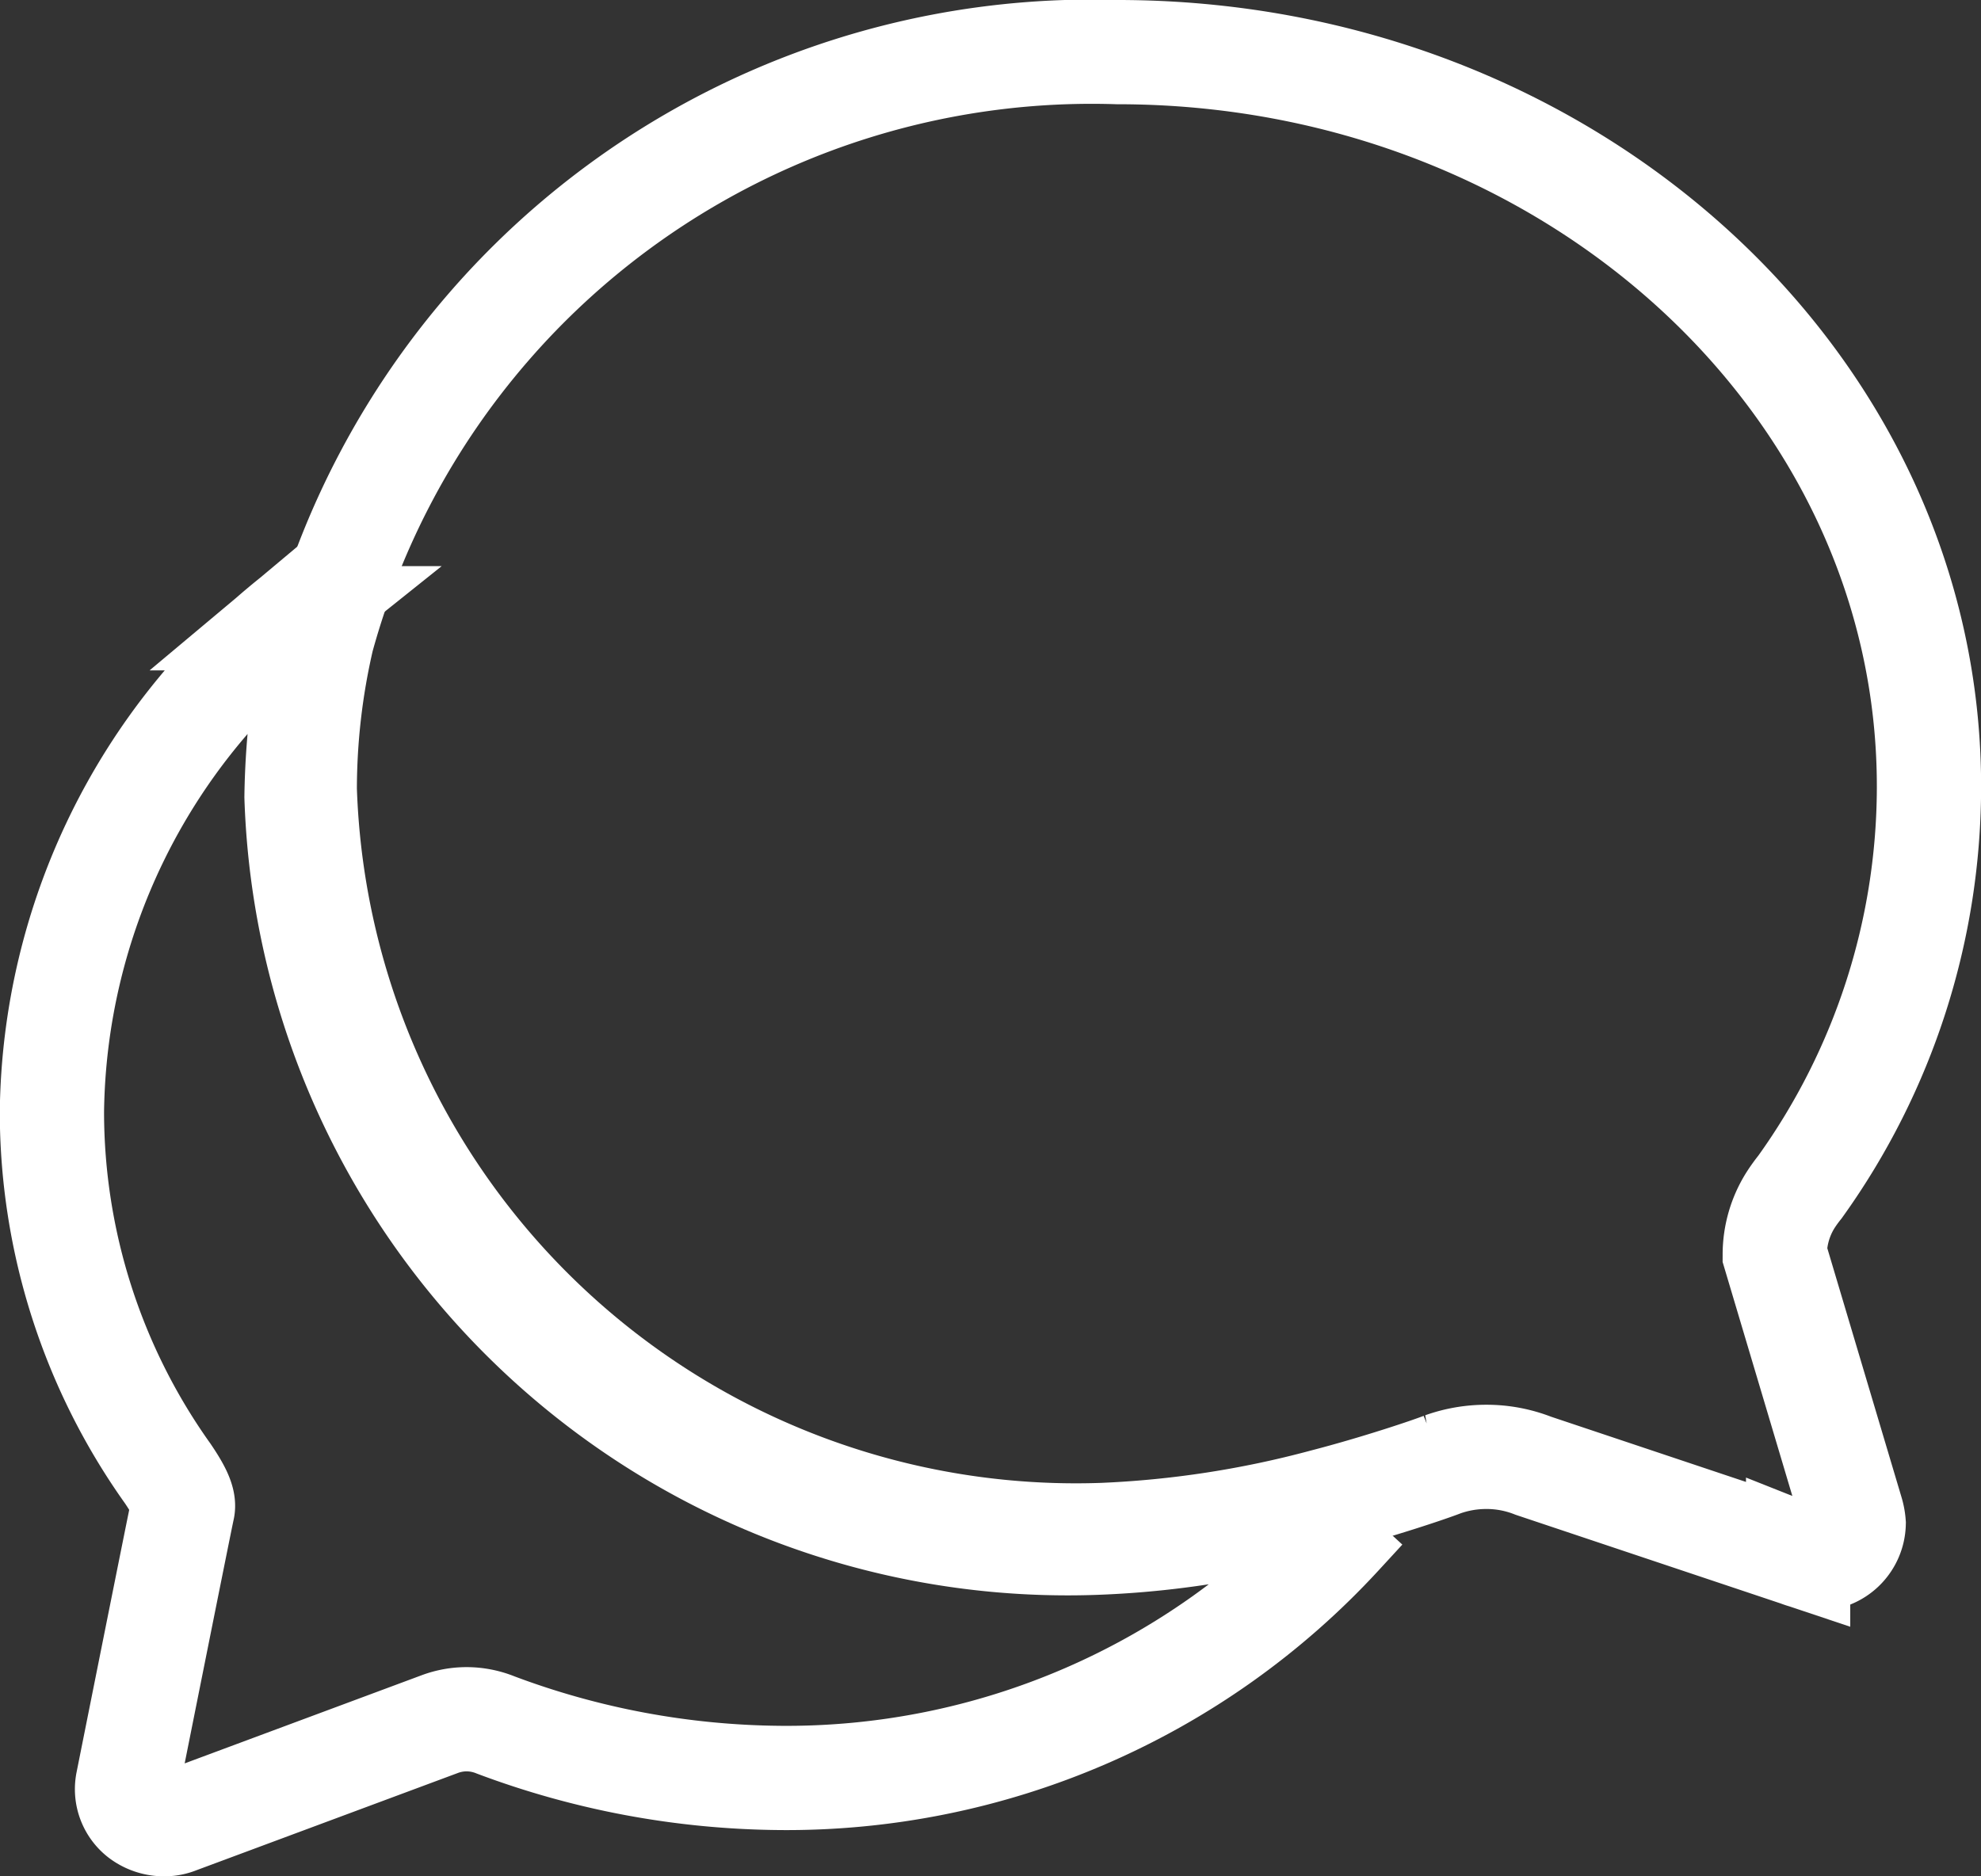 <svg xmlns="http://www.w3.org/2000/svg" width="19" height="18" viewBox="0 0 19 18">
  <rect x="0" y="0" width="19" height="18" fill="#333333" stroke="none"/>
  <g id="Gruppe_865" data-name="Gruppe 865" transform="translate(20445.502 23132.141)">
    <path id="Pfad_1267" data-name="Pfad 1267" d="M22.276,14.909a.982.982,0,0,1,.148-.516,1.423,1.423,0,0,1,.094-.131,6.591,6.591,0,0,0,1.237-3.821c.013-3.9-3.472-7.066-7.782-7.066A7.654,7.654,0,0,0,8.343,9a6.438,6.438,0,0,0-.166,1.447A7.4,7.4,0,0,0,15.838,17.6a9.724,9.724,0,0,0,2.115-.326c.506-.131,1.008-.3,1.138-.351a1.247,1.247,0,0,1,.417-.072,1.224,1.224,0,0,1,.452.085l2.54.85a.634.634,0,0,0,.175.042.347.347,0,0,0,.358-.338.517.517,0,0,0-.022-.114Z" transform="translate(-20450.756 -23135.016)" fill="none" stroke="#fff" stroke-width="1"/>
    <path id="Pfad_1268" data-name="Pfad 1268" d="M15.494,21.746c-.161.042-.367.089-.591.135a8.729,8.729,0,0,1-1.523.19,7.4,7.4,0,0,1-7.661-7.155,7.563,7.563,0,0,1,.067-.905,5.511,5.511,0,0,1,.1-.542c.045-.19.1-.381.157-.567l-.358.3a6.157,6.157,0,0,0-2.312,4.735,5.983,5.983,0,0,0,1.111,3.47c.1.148.161.262.143.338S4.1,24.369,4.1,24.369a.329.329,0,0,0,.121.326.379.379,0,0,0,.228.076.338.338,0,0,0,.13-.025l2.513-.935a.736.736,0,0,1,.255-.047.744.744,0,0,1,.282.055,7.928,7.928,0,0,0,2.719.508A7.215,7.215,0,0,0,15.727,22l.23-.25A1.4,1.4,0,0,0,15.494,21.746Z" transform="translate(-20448.377 -23139.412)" fill="none" stroke="#fff" stroke-width="1"/>
  </g>
</svg>
